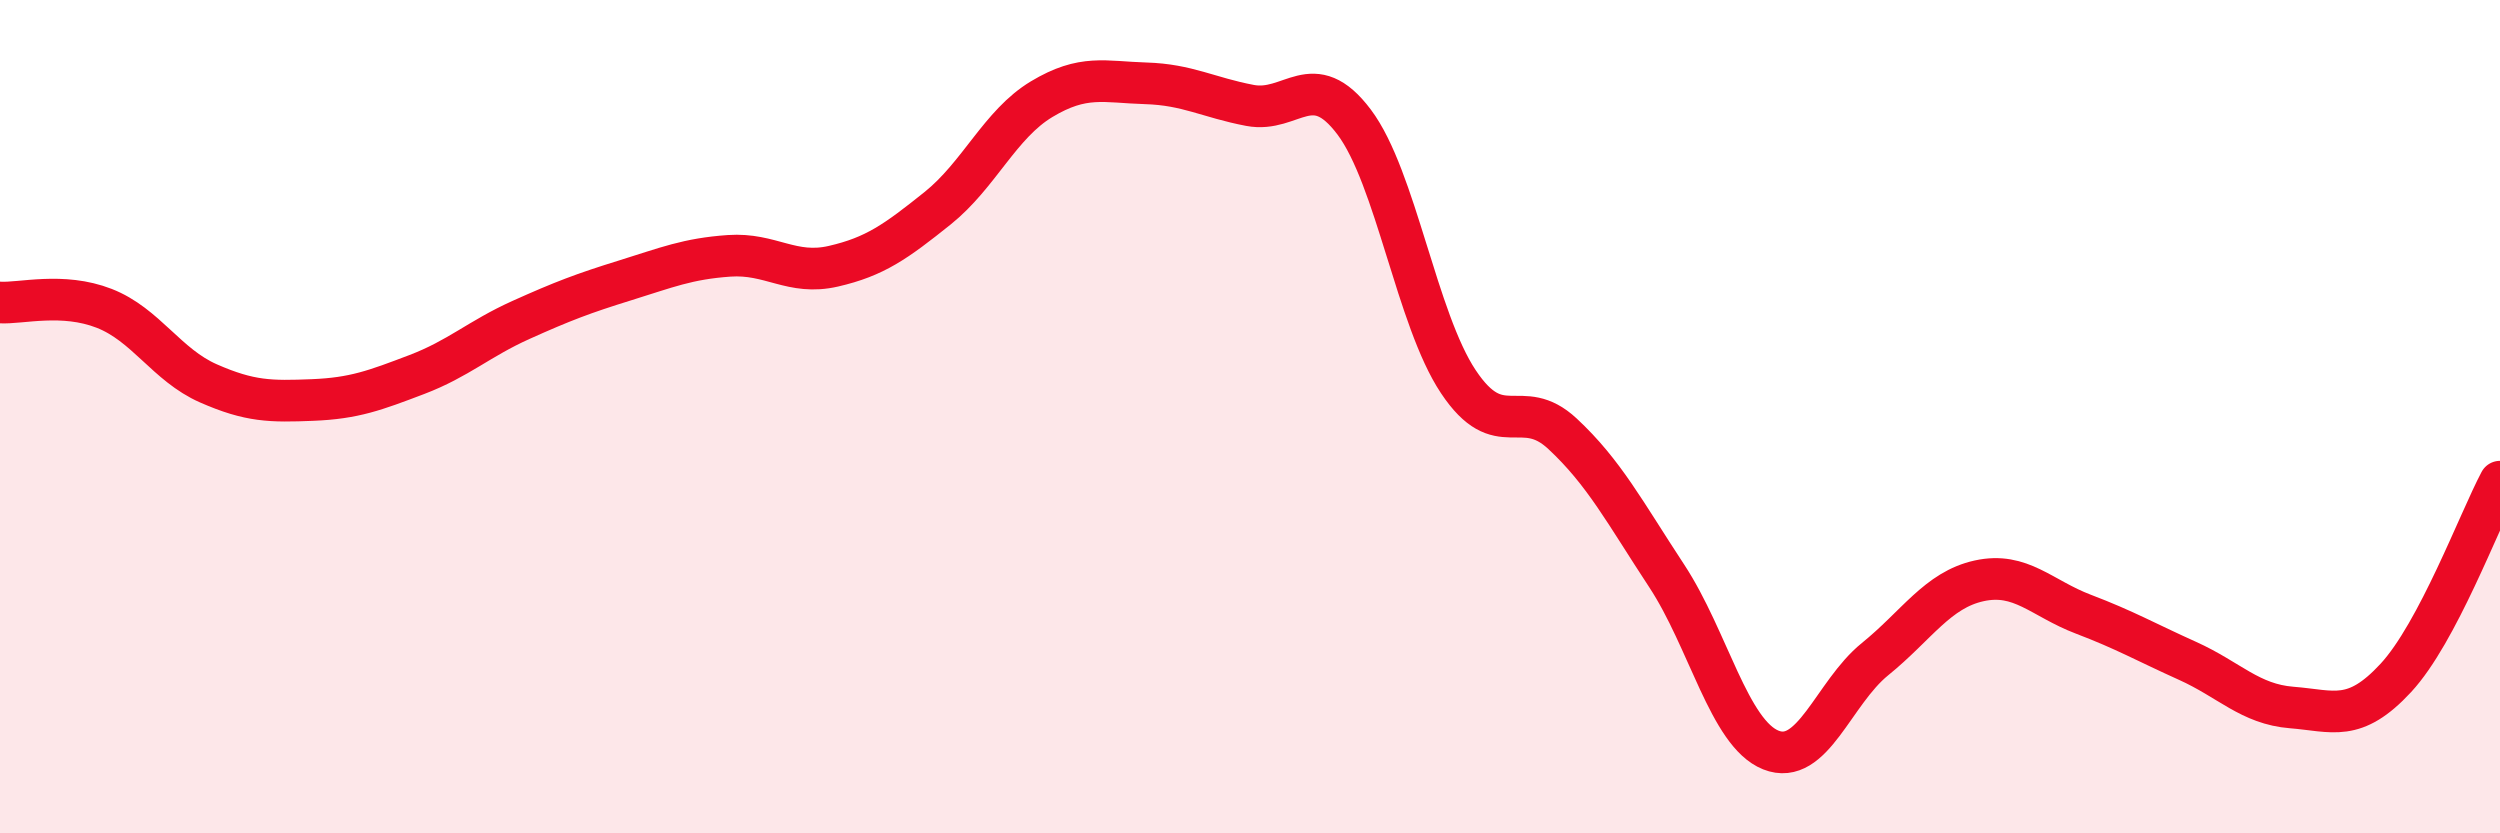
    <svg width="60" height="20" viewBox="0 0 60 20" xmlns="http://www.w3.org/2000/svg">
      <path
        d="M 0,7.26 C 0.5,7.29 1.5,7.01 2.5,7.4 C 3.5,7.79 4,8.76 5,9.2 C 6,9.64 6.5,9.64 7.5,9.6 C 8.5,9.56 9,9.37 10,8.99 C 11,8.61 11.5,8.13 12.5,7.68 C 13.5,7.23 14,7.04 15,6.73 C 16,6.42 16.5,6.21 17.5,6.14 C 18.5,6.07 19,6.62 20,6.39 C 21,6.16 21.5,5.8 22.5,5 C 23.5,4.2 24,2.98 25,2.38 C 26,1.78 26.5,1.97 27.5,2 C 28.5,2.03 29,2.34 30,2.53 C 31,2.72 31.5,1.6 32.5,2.93 C 33.5,4.26 34,7.66 35,9.16 C 36,10.66 36.5,9.48 37.5,10.41 C 38.5,11.34 39,12.3 40,13.82 C 41,15.34 41.5,17.6 42.5,18 C 43.5,18.4 44,16.63 45,15.82 C 46,15.01 46.5,14.16 47.5,13.94 C 48.5,13.72 49,14.36 50,14.74 C 51,15.12 51.5,15.41 52.5,15.86 C 53.5,16.31 54,16.9 55,16.98 C 56,17.06 56.5,17.35 57.5,16.27 C 58.5,15.19 59.5,12.5 60,11.56L60 20L0 20Z"
        fill="#EB0A25"
        opacity="0.1"
        stroke-linecap="round"
        stroke-linejoin="round"
      />
      <path
        d="M 0,7.26 C 0.5,7.29 1.5,7.01 2.5,7.4 C 3.5,7.79 4,8.76 5,9.2 C 6,9.64 6.5,9.64 7.5,9.6 C 8.5,9.56 9,9.37 10,8.99 C 11,8.61 11.5,8.13 12.5,7.68 C 13.5,7.23 14,7.04 15,6.73 C 16,6.42 16.5,6.21 17.5,6.14 C 18.5,6.07 19,6.62 20,6.39 C 21,6.16 21.5,5.8 22.5,5 C 23.5,4.2 24,2.98 25,2.38 C 26,1.78 26.5,1.97 27.5,2 C 28.5,2.03 29,2.34 30,2.53 C 31,2.72 31.5,1.6 32.5,2.93 C 33.5,4.26 34,7.66 35,9.16 C 36,10.66 36.5,9.48 37.5,10.41 C 38.5,11.34 39,12.3 40,13.82 C 41,15.34 41.5,17.6 42.5,18 C 43.5,18.4 44,16.63 45,15.82 C 46,15.01 46.5,14.16 47.5,13.94 C 48.5,13.72 49,14.36 50,14.74 C 51,15.12 51.5,15.41 52.5,15.86 C 53.5,16.31 54,16.9 55,16.98 C 56,17.06 56.5,17.35 57.5,16.27 C 58.5,15.19 59.5,12.5 60,11.56"
        stroke="#EB0A25"
        stroke-width="1"
        fill="none"
        stroke-linecap="round"
        stroke-linejoin="round"
      />
    </svg>
  